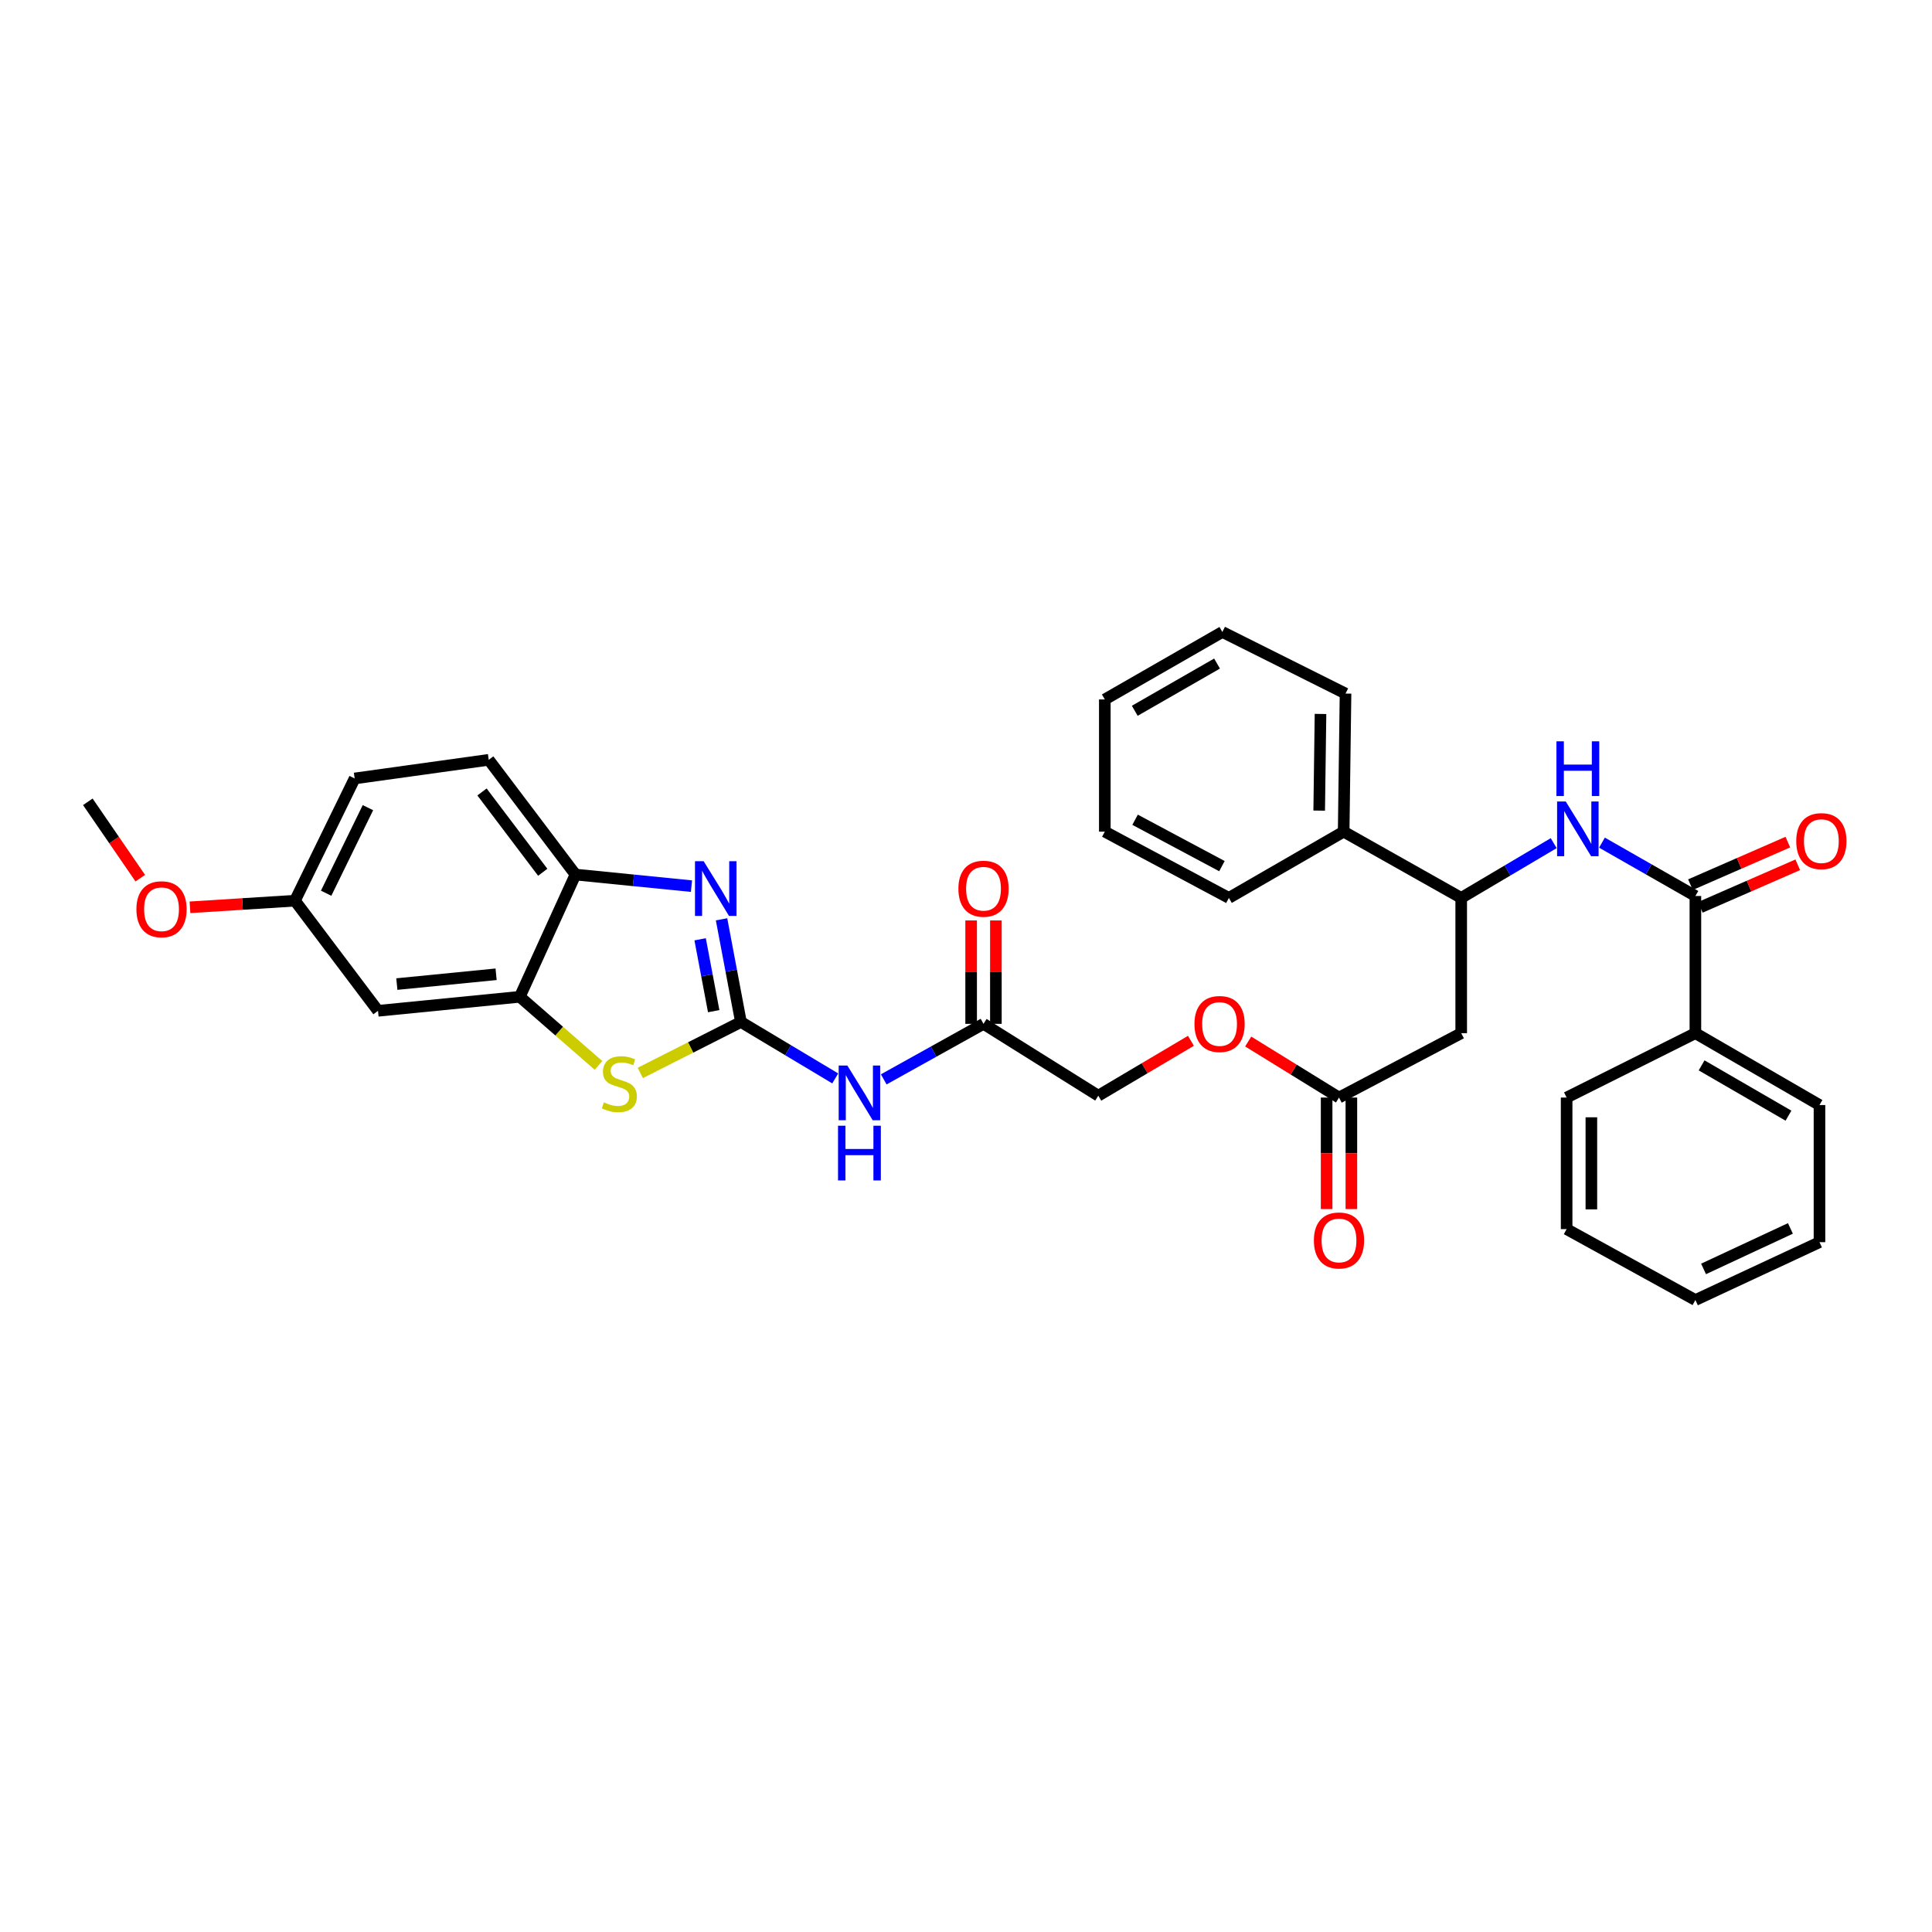 <?xml version='1.0' encoding='iso-8859-1'?>
<svg version='1.1' baseProfile='full'
              xmlns='http://www.w3.org/2000/svg'
                      xmlns:rdkit='http://www.rdkit.org/xml'
                      xmlns:xlink='http://www.w3.org/1999/xlink'
                  xml:space='preserve'
width='1000px' height='1000px' viewBox='0 0 1000 1000'>
<!-- END OF HEADER -->
<rect style='opacity:1.0;fill:#FFFFFF;stroke:none' width='1000' height='1000' x='0' y='0'> </rect>
<path class='bond-0' d='M 383.502,528.976 L 378.486,502.404' style='fill:none;fill-rule:evenodd;stroke:#000000;stroke-width:6px;stroke-linecap:butt;stroke-linejoin:miter;stroke-opacity:1' />
<path class='bond-0' d='M 378.486,502.404 L 373.47,475.832' style='fill:none;fill-rule:evenodd;stroke:#0000FF;stroke-width:6px;stroke-linecap:butt;stroke-linejoin:miter;stroke-opacity:1' />
<path class='bond-0' d='M 369.41,523.381 L 365.899,504.78' style='fill:none;fill-rule:evenodd;stroke:#000000;stroke-width:6px;stroke-linecap:butt;stroke-linejoin:miter;stroke-opacity:1' />
<path class='bond-0' d='M 365.899,504.78 L 362.388,486.18' style='fill:none;fill-rule:evenodd;stroke:#0000FF;stroke-width:6px;stroke-linecap:butt;stroke-linejoin:miter;stroke-opacity:1' />
<path class='bond-1' d='M 383.502,528.976 L 357.456,542.167' style='fill:none;fill-rule:evenodd;stroke:#000000;stroke-width:6px;stroke-linecap:butt;stroke-linejoin:miter;stroke-opacity:1' />
<path class='bond-1' d='M 357.456,542.167 L 331.411,555.357' style='fill:none;fill-rule:evenodd;stroke:#CCCC00;stroke-width:6px;stroke-linecap:butt;stroke-linejoin:miter;stroke-opacity:1' />
<path class='bond-2' d='M 383.502,528.976 L 407.908,543.581' style='fill:none;fill-rule:evenodd;stroke:#000000;stroke-width:6px;stroke-linecap:butt;stroke-linejoin:miter;stroke-opacity:1' />
<path class='bond-2' d='M 407.908,543.581 L 432.315,558.185' style='fill:none;fill-rule:evenodd;stroke:#0000FF;stroke-width:6px;stroke-linecap:butt;stroke-linejoin:miter;stroke-opacity:1' />
<path class='bond-6' d='M 357.901,458.662 L 327.884,455.666' style='fill:none;fill-rule:evenodd;stroke:#0000FF;stroke-width:6px;stroke-linecap:butt;stroke-linejoin:miter;stroke-opacity:1' />
<path class='bond-6' d='M 327.884,455.666 L 297.867,452.671' style='fill:none;fill-rule:evenodd;stroke:#000000;stroke-width:6px;stroke-linecap:butt;stroke-linejoin:miter;stroke-opacity:1' />
<path class='bond-3' d='M 309.779,551.445 L 289.413,533.692' style='fill:none;fill-rule:evenodd;stroke:#CCCC00;stroke-width:6px;stroke-linecap:butt;stroke-linejoin:miter;stroke-opacity:1' />
<path class='bond-3' d='M 289.413,533.692 L 269.047,515.94' style='fill:none;fill-rule:evenodd;stroke:#000000;stroke-width:6px;stroke-linecap:butt;stroke-linejoin:miter;stroke-opacity:1' />
<path class='bond-9' d='M 457.419,558.682 L 483.242,544.313' style='fill:none;fill-rule:evenodd;stroke:#0000FF;stroke-width:6px;stroke-linecap:butt;stroke-linejoin:miter;stroke-opacity:1' />
<path class='bond-9' d='M 483.242,544.313 L 509.064,529.944' style='fill:none;fill-rule:evenodd;stroke:#000000;stroke-width:6px;stroke-linecap:butt;stroke-linejoin:miter;stroke-opacity:1' />
<path class='bond-11' d='M 269.047,515.94 L 195.653,523.191' style='fill:none;fill-rule:evenodd;stroke:#000000;stroke-width:6px;stroke-linecap:butt;stroke-linejoin:miter;stroke-opacity:1' />
<path class='bond-11' d='M 256.779,504.281 L 205.402,509.357' style='fill:none;fill-rule:evenodd;stroke:#000000;stroke-width:6px;stroke-linecap:butt;stroke-linejoin:miter;stroke-opacity:1' />
<path class='bond-34' d='M 269.047,515.94 L 297.867,452.671' style='fill:none;fill-rule:evenodd;stroke:#000000;stroke-width:6px;stroke-linecap:butt;stroke-linejoin:miter;stroke-opacity:1' />
<path class='bond-4' d='M 877.532,463.772 L 853.357,449.963' style='fill:none;fill-rule:evenodd;stroke:#000000;stroke-width:6px;stroke-linecap:butt;stroke-linejoin:miter;stroke-opacity:1' />
<path class='bond-4' d='M 853.357,449.963 L 829.182,436.153' style='fill:none;fill-rule:evenodd;stroke:#0000FF;stroke-width:6px;stroke-linecap:butt;stroke-linejoin:miter;stroke-opacity:1' />
<path class='bond-12' d='M 880.096,469.641 L 905.305,458.627' style='fill:none;fill-rule:evenodd;stroke:#000000;stroke-width:6px;stroke-linecap:butt;stroke-linejoin:miter;stroke-opacity:1' />
<path class='bond-12' d='M 905.305,458.627 L 930.515,447.613' style='fill:none;fill-rule:evenodd;stroke:#FF0000;stroke-width:6px;stroke-linecap:butt;stroke-linejoin:miter;stroke-opacity:1' />
<path class='bond-12' d='M 874.968,457.904 L 900.177,446.889' style='fill:none;fill-rule:evenodd;stroke:#000000;stroke-width:6px;stroke-linecap:butt;stroke-linejoin:miter;stroke-opacity:1' />
<path class='bond-12' d='M 900.177,446.889 L 925.386,435.875' style='fill:none;fill-rule:evenodd;stroke:#FF0000;stroke-width:6px;stroke-linecap:butt;stroke-linejoin:miter;stroke-opacity:1' />
<path class='bond-13' d='M 877.532,463.772 L 877.532,534.769' style='fill:none;fill-rule:evenodd;stroke:#000000;stroke-width:6px;stroke-linecap:butt;stroke-linejoin:miter;stroke-opacity:1' />
<path class='bond-5' d='M 804.196,436.413 L 780.257,450.584' style='fill:none;fill-rule:evenodd;stroke:#0000FF;stroke-width:6px;stroke-linecap:butt;stroke-linejoin:miter;stroke-opacity:1' />
<path class='bond-5' d='M 780.257,450.584 L 756.318,464.754' style='fill:none;fill-rule:evenodd;stroke:#000000;stroke-width:6px;stroke-linecap:butt;stroke-linejoin:miter;stroke-opacity:1' />
<path class='bond-16' d='M 297.867,452.671 L 252.965,393.281' style='fill:none;fill-rule:evenodd;stroke:#000000;stroke-width:6px;stroke-linecap:butt;stroke-linejoin:miter;stroke-opacity:1' />
<path class='bond-16' d='M 280.915,451.488 L 249.483,409.914' style='fill:none;fill-rule:evenodd;stroke:#000000;stroke-width:6px;stroke-linecap:butt;stroke-linejoin:miter;stroke-opacity:1' />
<path class='bond-7' d='M 756.318,534.769 L 693.063,568.093' style='fill:none;fill-rule:evenodd;stroke:#000000;stroke-width:6px;stroke-linecap:butt;stroke-linejoin:miter;stroke-opacity:1' />
<path class='bond-8' d='M 756.318,534.769 L 756.318,464.754' style='fill:none;fill-rule:evenodd;stroke:#000000;stroke-width:6px;stroke-linecap:butt;stroke-linejoin:miter;stroke-opacity:1' />
<path class='bond-17' d='M 756.318,464.754 L 695.476,430.462' style='fill:none;fill-rule:evenodd;stroke:#000000;stroke-width:6px;stroke-linecap:butt;stroke-linejoin:miter;stroke-opacity:1' />
<path class='bond-15' d='M 515.468,529.944 L 515.468,503.185' style='fill:none;fill-rule:evenodd;stroke:#000000;stroke-width:6px;stroke-linecap:butt;stroke-linejoin:miter;stroke-opacity:1' />
<path class='bond-15' d='M 515.468,503.185 L 515.468,476.426' style='fill:none;fill-rule:evenodd;stroke:#FF0000;stroke-width:6px;stroke-linecap:butt;stroke-linejoin:miter;stroke-opacity:1' />
<path class='bond-15' d='M 502.66,529.944 L 502.66,503.185' style='fill:none;fill-rule:evenodd;stroke:#000000;stroke-width:6px;stroke-linecap:butt;stroke-linejoin:miter;stroke-opacity:1' />
<path class='bond-15' d='M 502.66,503.185 L 502.66,476.426' style='fill:none;fill-rule:evenodd;stroke:#FF0000;stroke-width:6px;stroke-linecap:butt;stroke-linejoin:miter;stroke-opacity:1' />
<path class='bond-20' d='M 509.064,529.944 L 568.469,567.126' style='fill:none;fill-rule:evenodd;stroke:#000000;stroke-width:6px;stroke-linecap:butt;stroke-linejoin:miter;stroke-opacity:1' />
<path class='bond-10' d='M 693.063,568.093 L 669.563,553.59' style='fill:none;fill-rule:evenodd;stroke:#000000;stroke-width:6px;stroke-linecap:butt;stroke-linejoin:miter;stroke-opacity:1' />
<path class='bond-10' d='M 669.563,553.59 L 646.062,539.088' style='fill:none;fill-rule:evenodd;stroke:#FF0000;stroke-width:6px;stroke-linecap:butt;stroke-linejoin:miter;stroke-opacity:1' />
<path class='bond-14' d='M 686.659,568.093 L 686.659,596.953' style='fill:none;fill-rule:evenodd;stroke:#000000;stroke-width:6px;stroke-linecap:butt;stroke-linejoin:miter;stroke-opacity:1' />
<path class='bond-14' d='M 686.659,596.953 L 686.659,625.812' style='fill:none;fill-rule:evenodd;stroke:#FF0000;stroke-width:6px;stroke-linecap:butt;stroke-linejoin:miter;stroke-opacity:1' />
<path class='bond-14' d='M 699.468,568.093 L 699.468,596.953' style='fill:none;fill-rule:evenodd;stroke:#000000;stroke-width:6px;stroke-linecap:butt;stroke-linejoin:miter;stroke-opacity:1' />
<path class='bond-14' d='M 699.468,596.953 L 699.468,625.812' style='fill:none;fill-rule:evenodd;stroke:#FF0000;stroke-width:6px;stroke-linecap:butt;stroke-linejoin:miter;stroke-opacity:1' />
<path class='bond-19' d='M 195.653,523.191 L 152.665,466.199' style='fill:none;fill-rule:evenodd;stroke:#000000;stroke-width:6px;stroke-linecap:butt;stroke-linejoin:miter;stroke-opacity:1' />
<path class='bond-23' d='M 877.532,534.769 L 941.761,571.964' style='fill:none;fill-rule:evenodd;stroke:#000000;stroke-width:6px;stroke-linecap:butt;stroke-linejoin:miter;stroke-opacity:1' />
<path class='bond-23' d='M 880.748,551.433 L 925.708,577.469' style='fill:none;fill-rule:evenodd;stroke:#000000;stroke-width:6px;stroke-linecap:butt;stroke-linejoin:miter;stroke-opacity:1' />
<path class='bond-24' d='M 877.532,534.769 L 810.883,568.093' style='fill:none;fill-rule:evenodd;stroke:#000000;stroke-width:6px;stroke-linecap:butt;stroke-linejoin:miter;stroke-opacity:1' />
<path class='bond-21' d='M 252.965,393.281 L 183.57,402.93' style='fill:none;fill-rule:evenodd;stroke:#000000;stroke-width:6px;stroke-linecap:butt;stroke-linejoin:miter;stroke-opacity:1' />
<path class='bond-25' d='M 695.476,430.462 L 696.443,358.989' style='fill:none;fill-rule:evenodd;stroke:#000000;stroke-width:6px;stroke-linecap:butt;stroke-linejoin:miter;stroke-opacity:1' />
<path class='bond-25' d='M 682.813,419.568 L 683.491,369.536' style='fill:none;fill-rule:evenodd;stroke:#000000;stroke-width:6px;stroke-linecap:butt;stroke-linejoin:miter;stroke-opacity:1' />
<path class='bond-26' d='M 695.476,430.462 L 636.071,464.754' style='fill:none;fill-rule:evenodd;stroke:#000000;stroke-width:6px;stroke-linecap:butt;stroke-linejoin:miter;stroke-opacity:1' />
<path class='bond-18' d='M 616.422,538.724 L 592.445,552.925' style='fill:none;fill-rule:evenodd;stroke:#FF0000;stroke-width:6px;stroke-linecap:butt;stroke-linejoin:miter;stroke-opacity:1' />
<path class='bond-18' d='M 592.445,552.925 L 568.469,567.126' style='fill:none;fill-rule:evenodd;stroke:#000000;stroke-width:6px;stroke-linecap:butt;stroke-linejoin:miter;stroke-opacity:1' />
<path class='bond-22' d='M 152.665,466.199 L 125.499,467.909' style='fill:none;fill-rule:evenodd;stroke:#000000;stroke-width:6px;stroke-linecap:butt;stroke-linejoin:miter;stroke-opacity:1' />
<path class='bond-22' d='M 125.499,467.909 L 98.334,469.619' style='fill:none;fill-rule:evenodd;stroke:#FF0000;stroke-width:6px;stroke-linecap:butt;stroke-linejoin:miter;stroke-opacity:1' />
<path class='bond-35' d='M 152.665,466.199 L 183.57,402.93' style='fill:none;fill-rule:evenodd;stroke:#000000;stroke-width:6px;stroke-linecap:butt;stroke-linejoin:miter;stroke-opacity:1' />
<path class='bond-35' d='M 168.81,462.33 L 190.443,418.042' style='fill:none;fill-rule:evenodd;stroke:#000000;stroke-width:6px;stroke-linecap:butt;stroke-linejoin:miter;stroke-opacity:1' />
<path class='bond-27' d='M 72.609,454.542 L 59.032,434.778' style='fill:none;fill-rule:evenodd;stroke:#FF0000;stroke-width:6px;stroke-linecap:butt;stroke-linejoin:miter;stroke-opacity:1' />
<path class='bond-27' d='M 59.032,434.778 L 45.455,415.013' style='fill:none;fill-rule:evenodd;stroke:#000000;stroke-width:6px;stroke-linecap:butt;stroke-linejoin:miter;stroke-opacity:1' />
<path class='bond-29' d='M 941.761,571.964 L 941.761,642.947' style='fill:none;fill-rule:evenodd;stroke:#000000;stroke-width:6px;stroke-linecap:butt;stroke-linejoin:miter;stroke-opacity:1' />
<path class='bond-30' d='M 810.883,568.093 L 810.883,636.187' style='fill:none;fill-rule:evenodd;stroke:#000000;stroke-width:6px;stroke-linecap:butt;stroke-linejoin:miter;stroke-opacity:1' />
<path class='bond-30' d='M 823.692,578.307 L 823.692,625.973' style='fill:none;fill-rule:evenodd;stroke:#000000;stroke-width:6px;stroke-linecap:butt;stroke-linejoin:miter;stroke-opacity:1' />
<path class='bond-31' d='M 696.443,358.989 L 632.691,327.109' style='fill:none;fill-rule:evenodd;stroke:#000000;stroke-width:6px;stroke-linecap:butt;stroke-linejoin:miter;stroke-opacity:1' />
<path class='bond-28' d='M 636.071,464.754 L 571.849,430.462' style='fill:none;fill-rule:evenodd;stroke:#000000;stroke-width:6px;stroke-linecap:butt;stroke-linejoin:miter;stroke-opacity:1' />
<path class='bond-28' d='M 632.471,448.311 L 587.515,424.307' style='fill:none;fill-rule:evenodd;stroke:#000000;stroke-width:6px;stroke-linecap:butt;stroke-linejoin:miter;stroke-opacity:1' />
<path class='bond-33' d='M 571.849,430.462 L 571.849,362.034' style='fill:none;fill-rule:evenodd;stroke:#000000;stroke-width:6px;stroke-linecap:butt;stroke-linejoin:miter;stroke-opacity:1' />
<path class='bond-37' d='M 941.761,642.947 L 877.532,672.891' style='fill:none;fill-rule:evenodd;stroke:#000000;stroke-width:6px;stroke-linecap:butt;stroke-linejoin:miter;stroke-opacity:1' />
<path class='bond-37' d='M 926.715,635.829 L 881.754,656.79' style='fill:none;fill-rule:evenodd;stroke:#000000;stroke-width:6px;stroke-linecap:butt;stroke-linejoin:miter;stroke-opacity:1' />
<path class='bond-32' d='M 810.883,636.187 L 877.532,672.891' style='fill:none;fill-rule:evenodd;stroke:#000000;stroke-width:6px;stroke-linecap:butt;stroke-linejoin:miter;stroke-opacity:1' />
<path class='bond-36' d='M 632.691,327.109 L 571.849,362.034' style='fill:none;fill-rule:evenodd;stroke:#000000;stroke-width:6px;stroke-linecap:butt;stroke-linejoin:miter;stroke-opacity:1' />
<path class='bond-36' d='M 629.941,343.456 L 587.352,367.904' style='fill:none;fill-rule:evenodd;stroke:#000000;stroke-width:6px;stroke-linecap:butt;stroke-linejoin:miter;stroke-opacity:1' />
<path  class='atom-1' d='M 364.205 445.755
L 373.485 460.755
Q 374.405 462.235, 375.885 464.915
Q 377.365 467.595, 377.445 467.755
L 377.445 445.755
L 381.205 445.755
L 381.205 474.075
L 377.325 474.075
L 367.365 457.675
Q 366.205 455.755, 364.965 453.555
Q 363.765 451.355, 363.405 450.675
L 363.405 474.075
L 359.725 474.075
L 359.725 445.755
L 364.205 445.755
' fill='#0000FF'/>
<path  class='atom-2' d='M 312.567 570.569
Q 312.887 570.689, 314.207 571.249
Q 315.527 571.809, 316.967 572.169
Q 318.447 572.489, 319.887 572.489
Q 322.567 572.489, 324.127 571.209
Q 325.687 569.889, 325.687 567.609
Q 325.687 566.049, 324.887 565.089
Q 324.127 564.129, 322.927 563.609
Q 321.727 563.089, 319.727 562.489
Q 317.207 561.729, 315.687 561.009
Q 314.207 560.289, 313.127 558.769
Q 312.087 557.249, 312.087 554.689
Q 312.087 551.129, 314.487 548.929
Q 316.927 546.729, 321.727 546.729
Q 325.007 546.729, 328.727 548.289
L 327.807 551.369
Q 324.407 549.969, 321.847 549.969
Q 319.087 549.969, 317.567 551.129
Q 316.047 552.249, 316.087 554.209
Q 316.087 555.729, 316.847 556.649
Q 317.647 557.569, 318.767 558.089
Q 319.927 558.609, 321.847 559.209
Q 324.407 560.009, 325.927 560.809
Q 327.447 561.609, 328.527 563.249
Q 329.647 564.849, 329.647 567.609
Q 329.647 571.529, 327.007 573.649
Q 324.407 575.729, 320.047 575.729
Q 317.527 575.729, 315.607 575.169
Q 313.727 574.649, 311.487 573.729
L 312.567 570.569
' fill='#CCCC00'/>
<path  class='atom-3' d='M 438.582 551.521
L 447.862 566.521
Q 448.782 568.001, 450.262 570.681
Q 451.742 573.361, 451.822 573.521
L 451.822 551.521
L 455.582 551.521
L 455.582 579.841
L 451.702 579.841
L 441.742 563.441
Q 440.582 561.521, 439.342 559.321
Q 438.142 557.121, 437.782 556.441
L 437.782 579.841
L 434.102 579.841
L 434.102 551.521
L 438.582 551.521
' fill='#0000FF'/>
<path  class='atom-3' d='M 433.762 582.673
L 437.602 582.673
L 437.602 594.713
L 452.082 594.713
L 452.082 582.673
L 455.922 582.673
L 455.922 610.993
L 452.082 610.993
L 452.082 597.913
L 437.602 597.913
L 437.602 610.993
L 433.762 610.993
L 433.762 582.673
' fill='#0000FF'/>
<path  class='atom-6' d='M 810.43 414.858
L 819.71 429.858
Q 820.63 431.338, 822.11 434.018
Q 823.59 436.698, 823.67 436.858
L 823.67 414.858
L 827.43 414.858
L 827.43 443.178
L 823.55 443.178
L 813.59 426.778
Q 812.43 424.858, 811.19 422.658
Q 809.99 420.458, 809.63 419.778
L 809.63 443.178
L 805.95 443.178
L 805.95 414.858
L 810.43 414.858
' fill='#0000FF'/>
<path  class='atom-6' d='M 805.61 383.706
L 809.45 383.706
L 809.45 395.746
L 823.93 395.746
L 823.93 383.706
L 827.77 383.706
L 827.77 412.026
L 823.93 412.026
L 823.93 398.946
L 809.45 398.946
L 809.45 412.026
L 805.61 412.026
L 805.61 383.706
' fill='#0000FF'/>
<path  class='atom-13' d='M 929.729 435.367
Q 929.729 428.567, 933.089 424.767
Q 936.449 420.967, 942.729 420.967
Q 949.009 420.967, 952.369 424.767
Q 955.729 428.567, 955.729 435.367
Q 955.729 442.247, 952.329 446.167
Q 948.929 450.047, 942.729 450.047
Q 936.489 450.047, 933.089 446.167
Q 929.729 442.287, 929.729 435.367
M 942.729 446.847
Q 947.049 446.847, 949.369 443.967
Q 951.729 441.047, 951.729 435.367
Q 951.729 429.807, 949.369 427.007
Q 947.049 424.167, 942.729 424.167
Q 938.409 424.167, 936.049 426.967
Q 933.729 429.767, 933.729 435.367
Q 933.729 441.087, 936.049 443.967
Q 938.409 446.847, 942.729 446.847
' fill='#FF0000'/>
<path  class='atom-15' d='M 680.063 642.059
Q 680.063 635.259, 683.423 631.459
Q 686.783 627.659, 693.063 627.659
Q 699.343 627.659, 702.703 631.459
Q 706.063 635.259, 706.063 642.059
Q 706.063 648.939, 702.663 652.859
Q 699.263 656.739, 693.063 656.739
Q 686.823 656.739, 683.423 652.859
Q 680.063 648.979, 680.063 642.059
M 693.063 653.539
Q 697.383 653.539, 699.703 650.659
Q 702.063 647.739, 702.063 642.059
Q 702.063 636.499, 699.703 633.699
Q 697.383 630.859, 693.063 630.859
Q 688.743 630.859, 686.383 633.659
Q 684.063 636.459, 684.063 642.059
Q 684.063 647.779, 686.383 650.659
Q 688.743 653.539, 693.063 653.539
' fill='#FF0000'/>
<path  class='atom-16' d='M 496.064 459.995
Q 496.064 453.195, 499.424 449.395
Q 502.784 445.595, 509.064 445.595
Q 515.344 445.595, 518.704 449.395
Q 522.064 453.195, 522.064 459.995
Q 522.064 466.875, 518.664 470.795
Q 515.264 474.675, 509.064 474.675
Q 502.824 474.675, 499.424 470.795
Q 496.064 466.915, 496.064 459.995
M 509.064 471.475
Q 513.384 471.475, 515.704 468.595
Q 518.064 465.675, 518.064 459.995
Q 518.064 454.435, 515.704 451.635
Q 513.384 448.795, 509.064 448.795
Q 504.744 448.795, 502.384 451.595
Q 500.064 454.395, 500.064 459.995
Q 500.064 465.715, 502.384 468.595
Q 504.744 471.475, 509.064 471.475
' fill='#FF0000'/>
<path  class='atom-19' d='M 618.246 530.024
Q 618.246 523.224, 621.606 519.424
Q 624.966 515.624, 631.246 515.624
Q 637.526 515.624, 640.886 519.424
Q 644.246 523.224, 644.246 530.024
Q 644.246 536.904, 640.846 540.824
Q 637.446 544.704, 631.246 544.704
Q 625.006 544.704, 621.606 540.824
Q 618.246 536.944, 618.246 530.024
M 631.246 541.504
Q 635.566 541.504, 637.886 538.624
Q 640.246 535.704, 640.246 530.024
Q 640.246 524.464, 637.886 521.664
Q 635.566 518.824, 631.246 518.824
Q 626.926 518.824, 624.566 521.624
Q 622.246 524.424, 622.246 530.024
Q 622.246 535.744, 624.566 538.624
Q 626.926 541.504, 631.246 541.504
' fill='#FF0000'/>
<path  class='atom-23' d='M 70.604 470.627
Q 70.604 463.827, 73.964 460.027
Q 77.324 456.227, 83.604 456.227
Q 89.884 456.227, 93.244 460.027
Q 96.604 463.827, 96.604 470.627
Q 96.604 477.507, 93.204 481.427
Q 89.804 485.307, 83.604 485.307
Q 77.364 485.307, 73.964 481.427
Q 70.604 477.547, 70.604 470.627
M 83.604 482.107
Q 87.924 482.107, 90.244 479.227
Q 92.604 476.307, 92.604 470.627
Q 92.604 465.067, 90.244 462.267
Q 87.924 459.427, 83.604 459.427
Q 79.284 459.427, 76.924 462.227
Q 74.604 465.027, 74.604 470.627
Q 74.604 476.347, 76.924 479.227
Q 79.284 482.107, 83.604 482.107
' fill='#FF0000'/>
</svg>
